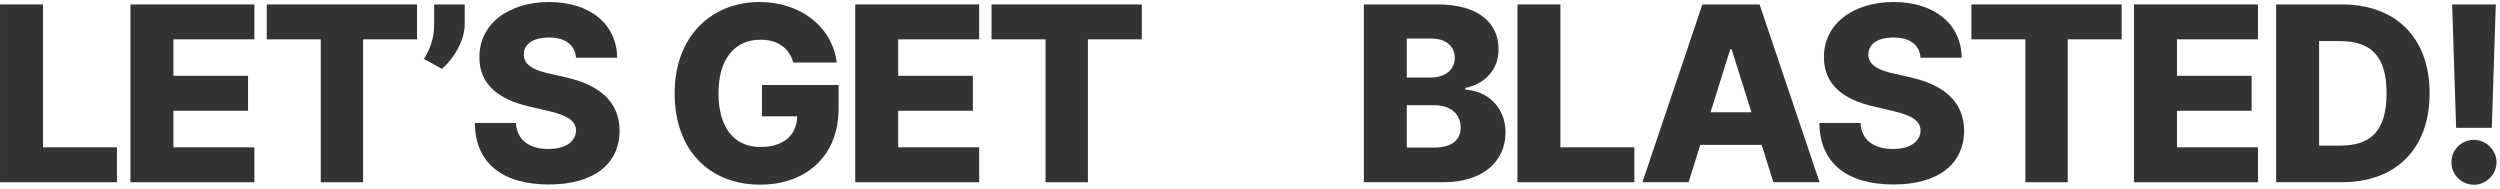 <?xml version="1.0" encoding="UTF-8"?>
<svg width="1125px" height="85px" viewBox="0 0 1125 85" version="1.1" xmlns="http://www.w3.org/2000/svg" xmlns:xlink="http://www.w3.org/1999/xlink">
    <title>Artboard</title>
    <g id="Artboard" stroke="none" stroke-width="1" fill="none" fill-rule="evenodd">
        <g id="LET’S-GET-BLASTED!" transform="translate(0.007, 0.907)" fill="#333333" fill-rule="nonzero">
            <polygon id="Path" points="0 81.093 52.617 81.093 52.617 65.39 19.336 65.39 19.336 1.094 0 1.094"></polygon>
            <polygon id="Path" points="58.689 81.093 114.469 81.093 114.469 65.39 78.024 65.39 78.024 48.945 111.618 48.945 111.618 33.203 78.024 33.203 78.024 16.797 114.469 16.797 114.469 1.094 58.689 1.094"></polygon>
            <polygon id="Path" points="120.034 16.797 144.33 16.797 144.33 81.093 163.392 81.093 163.392 16.797 187.65 16.797 187.65 1.094 120.034 1.094"></polygon>
            <path d="M209.113,1.094 L195.363,1.094 L195.363,10.039 C195.363,16.953 193.175,21.679 190.753,25.625 L198.878,30.078 C204.113,25.547 209.113,17.422 209.113,10 L209.113,1.094 Z" id="Path"></path>
            <path d="M259.207,25.078 L277.723,25.078 C277.566,10.117 265.652,0 247.059,0 C228.778,0 215.614,9.961 215.731,24.843 C215.692,36.992 224.207,43.828 238.035,46.992 L246.395,48.945 C255.184,50.976 259.129,53.359 259.207,57.851 C259.129,62.734 254.559,66.132 246.785,66.132 C238.231,66.132 232.606,62.148 232.176,54.453 L213.661,54.453 C213.895,73.163 226.903,82.108 247.02,82.108 C266.941,82.108 278.738,73.085 278.816,57.89 C278.738,45.117 270.105,37.304 254.324,33.828 L247.449,32.265 C240.184,30.703 235.575,28.281 235.731,23.515 C235.77,19.14 239.52,15.976 247.02,15.976 C254.559,15.976 258.699,19.375 259.207,25.078 Z" id="Path"></path>
            <path d="M356.936,27.226 L376.506,27.226 C374.553,11.289 360.334,0 341.819,0 C320.452,0 303.577,15.039 303.577,41.21 C303.577,66.523 319.124,82.187 342.053,82.187 C362.639,82.187 377.365,69.413 377.365,47.929 L377.365,37.343 L342.873,37.343 L342.873,51.445 L358.733,51.445 C358.537,59.882 352.678,65.234 342.209,65.234 C330.217,65.234 323.303,56.367 323.303,40.976 C323.303,25.703 330.608,16.953 342.209,16.953 C349.944,16.953 355.217,20.742 356.936,27.226 Z" id="Path"></path>
            <polygon id="Path" points="384.844 81.093 440.624 81.093 440.624 65.39 404.179 65.39 404.179 48.945 437.773 48.945 437.773 33.203 404.179 33.203 404.179 16.797 440.624 16.797 440.624 1.094 384.844 1.094"></polygon>
            <polygon id="Path" points="446.189 16.797 470.485 16.797 470.485 81.093 489.548 81.093 489.548 16.797 513.805 16.797 513.805 1.094 446.189 1.094"></polygon>
            <path d="M613.727,81.093 L649.625,81.093 C667.32,81.093 677.476,71.64 677.476,58.71 C677.476,47.148 669.078,39.882 659.391,39.453 L659.391,38.671 C668.18,36.836 674.351,30.468 674.351,21.328 C674.351,9.258 665.055,1.094 647.086,1.094 L613.727,1.094 L613.727,81.093 Z M633.063,65.507 L633.063,46.445 L645.367,46.445 C652.75,46.445 657.281,50.351 657.281,56.484 C657.281,62.148 653.375,65.507 645.016,65.507 L633.063,65.507 Z M633.063,33.984 L633.063,16.445 L644.078,16.445 C650.524,16.445 654.625,19.765 654.625,25.078 C654.625,30.703 650.094,33.984 643.766,33.984 L633.063,33.984 Z" id="Shape"></path>
            <polygon id="Path" points="682.845 81.093 735.462 81.093 735.462 65.39 702.181 65.39 702.181 1.094 682.845 1.094"></polygon>
            <path d="M759.854,81.093 L765.128,64.296 L792.744,64.296 L798.018,81.093 L818.799,81.093 L791.807,1.094 L766.065,1.094 L739.073,81.093 L759.854,81.093 Z M769.737,49.609 L778.604,21.25 L779.229,21.25 L788.135,49.609 L769.737,49.609 Z" id="Shape"></path>
            <path d="M864.246,25.078 L882.761,25.078 C882.605,10.117 870.691,0 852.097,0 C833.816,0 820.652,9.961 820.77,24.843 C820.731,36.992 829.246,43.828 843.074,46.992 L851.433,48.945 C860.222,50.976 864.168,53.359 864.246,57.851 C864.168,62.734 859.597,66.132 851.824,66.132 C843.269,66.132 837.644,62.148 837.215,54.453 L818.699,54.453 C818.934,73.163 831.941,82.108 852.058,82.108 C871.98,82.108 883.777,73.085 883.855,57.89 C883.777,45.117 875.144,37.304 859.363,33.828 L852.488,32.265 C845.222,30.703 840.613,28.281 840.769,23.515 C840.808,19.14 844.558,15.976 852.058,15.976 C859.597,15.976 863.738,19.375 864.246,25.078 Z" id="Path"></path>
            <polygon id="Path" points="887.114 16.797 911.411 16.797 911.411 81.093 930.473 81.093 930.473 16.797 954.731 16.797 954.731 1.094 887.114 1.094"></polygon>
            <polygon id="Path" points="960.295 81.093 1016.076 81.093 1016.076 65.39 979.631 65.39 979.631 48.945 1013.224 48.945 1013.224 33.203 979.631 33.203 979.631 16.797 1016.076 16.797 1016.076 1.094 960.295 1.094"></polygon>
            <path d="M1053.827,81.093 C1078.202,81.093 1093.319,66.054 1093.319,41.054 C1093.319,16.094 1078.202,1.094 1053.788,1.094 L1024.257,1.094 L1024.257,81.093 L1053.827,81.093 Z M1043.593,64.609 L1043.593,17.578 L1052.812,17.578 C1066.562,17.578 1073.944,23.828 1073.944,41.054 C1073.944,58.359 1066.562,64.609 1053.085,64.609 L1043.593,64.609 Z" id="Shape"></path>
            <path d="M1123.102,1.094 L1103.454,1.094 L1105.251,56.601 L1121.305,56.601 L1123.102,1.094 Z M1113.297,82.226 C1118.649,82.226 1123.375,77.694 1123.453,72.069 C1123.375,66.523 1118.649,62.031 1113.297,62.031 C1107.672,62.031 1103.063,66.523 1103.141,72.069 C1103.063,77.694 1107.672,82.226 1113.297,82.226 Z" id="Shape"></path>
        </g>
    </g>
</svg>